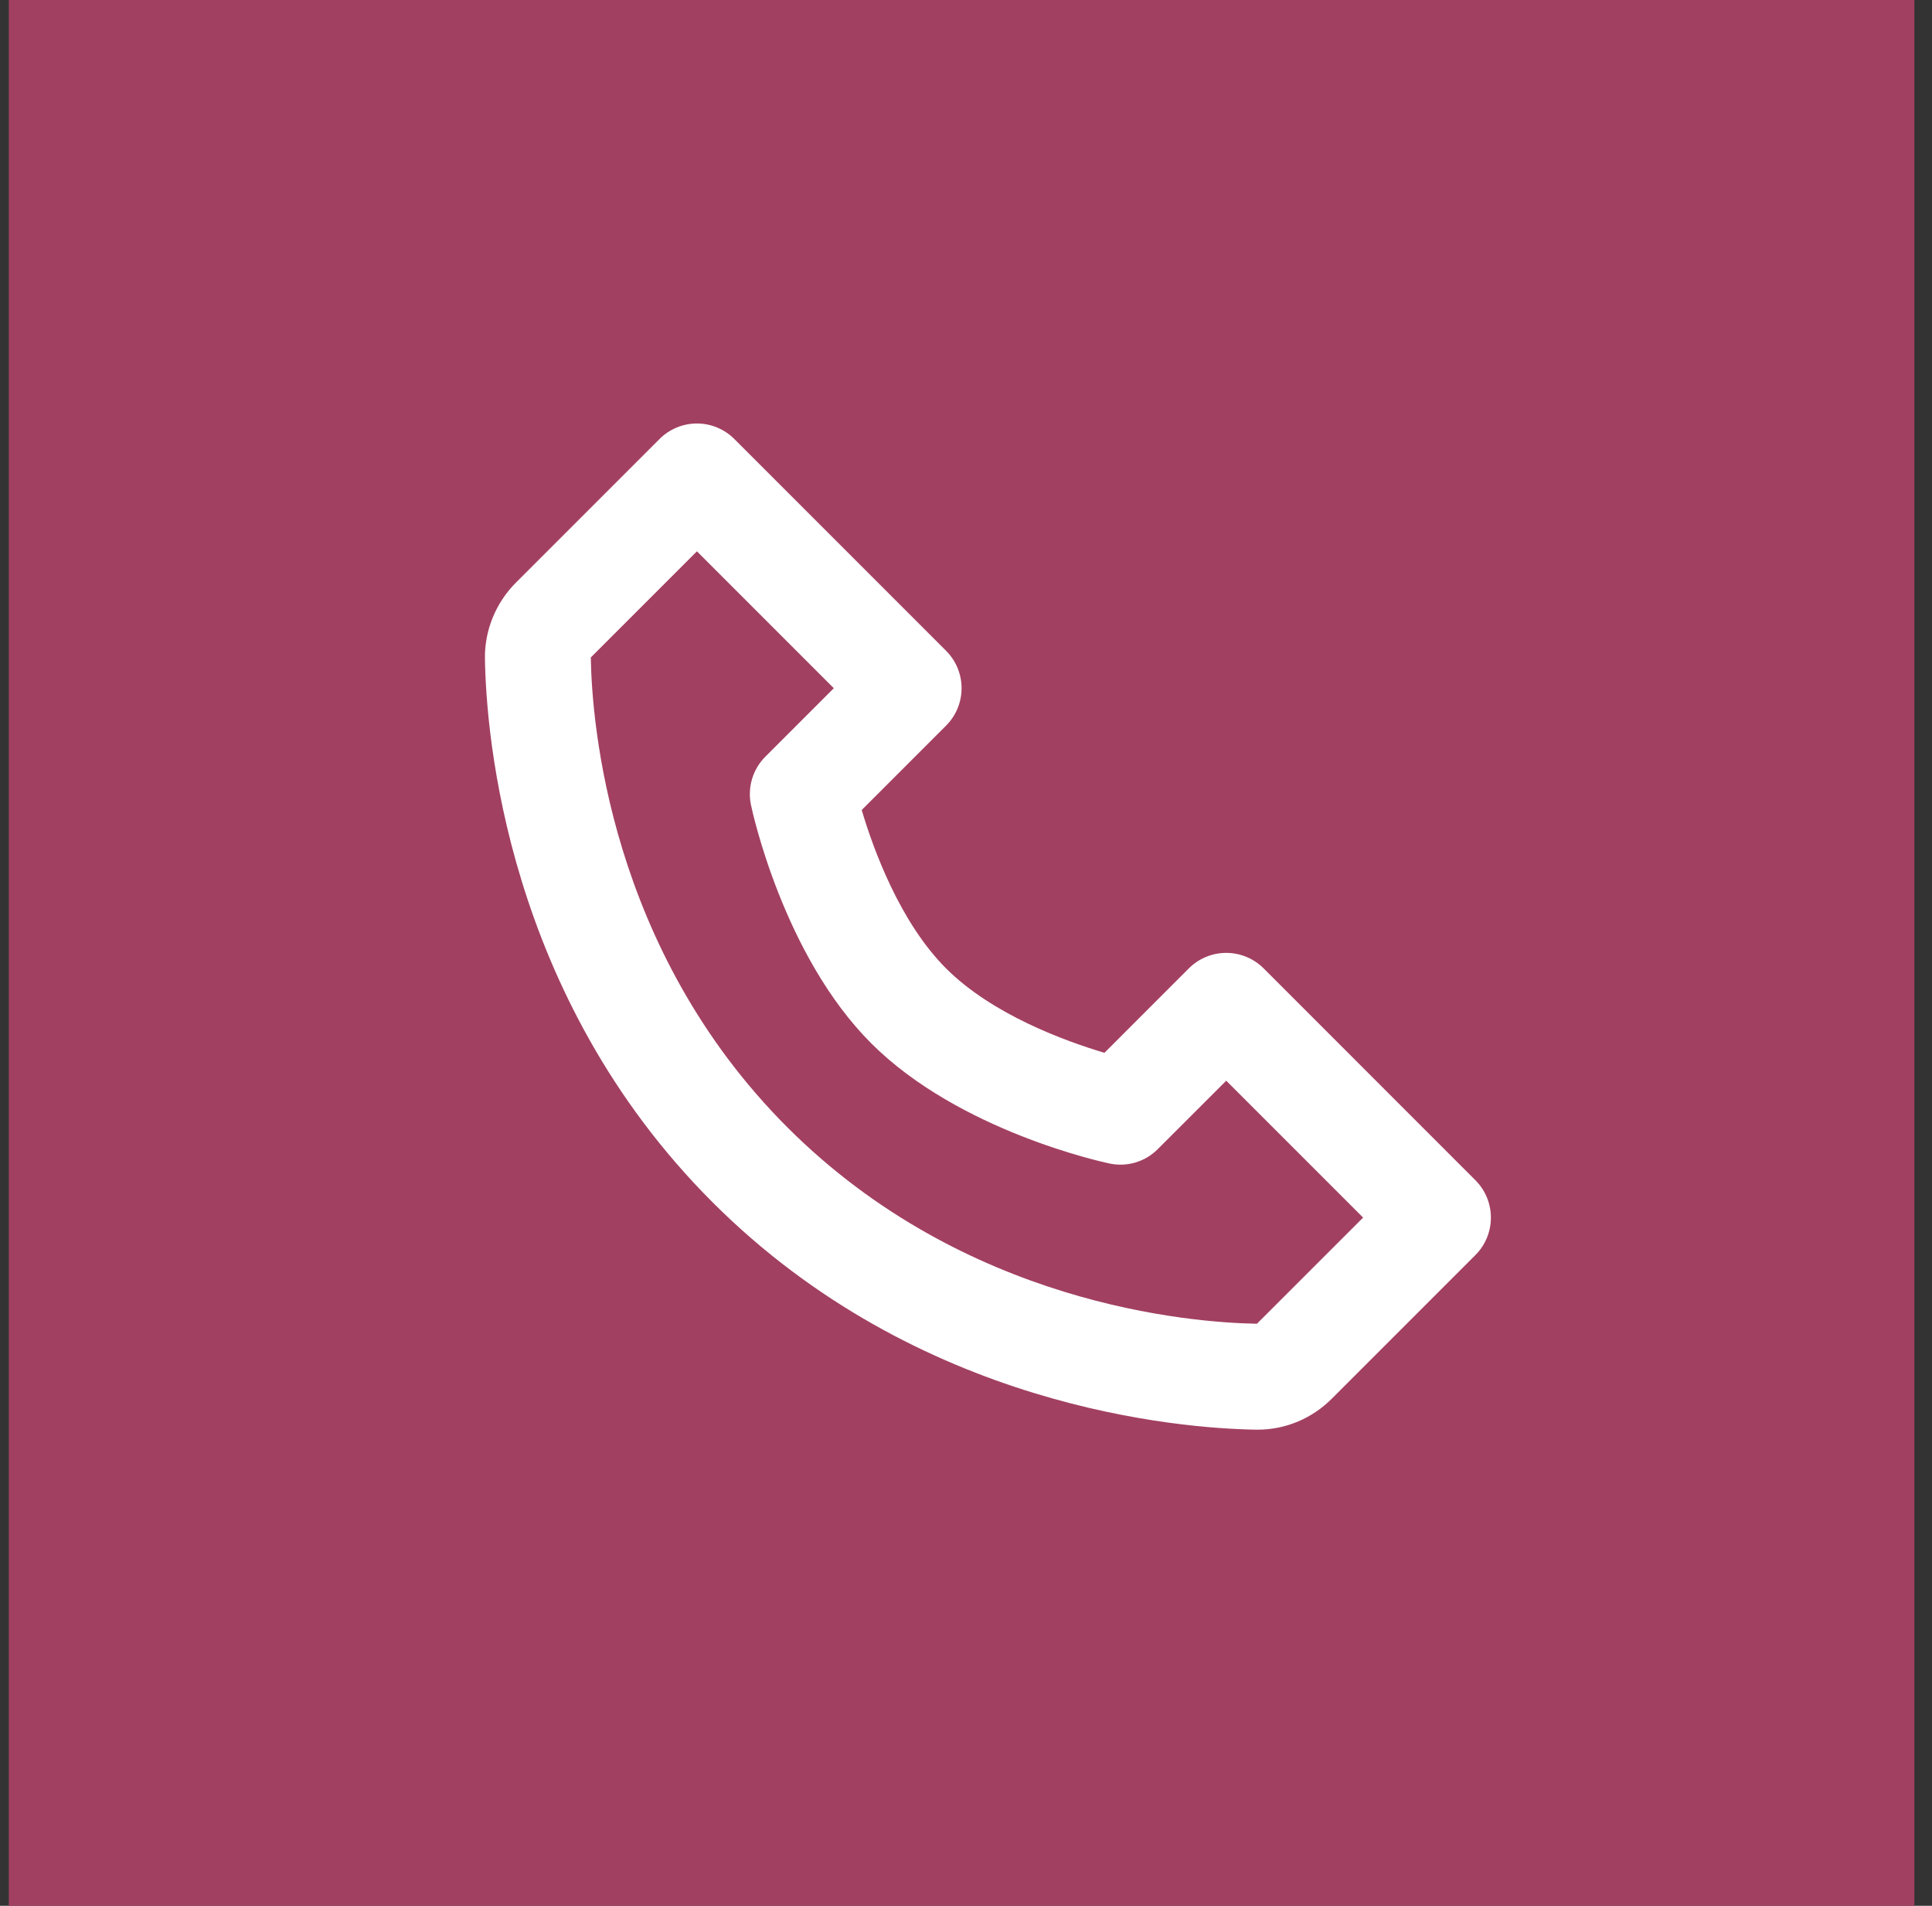 <?xml version="1.0" encoding="UTF-8"?>
<svg xmlns="http://www.w3.org/2000/svg" width="73" height="72" viewBox="0 0 73 72" fill="none">
  <rect x="0" y="0" width="73" height="72" fill="#333333" stroke="none"/>
  <rect width="72" height="72" transform="translate(0.333)" fill="#A24062"></rect>
  <path d="M47.747 36.586C47.561 36.4 47.341 36.252 47.098 36.152C46.855 36.051 46.595 35.999 46.333 35.999C46.07 35.999 45.81 36.051 45.567 36.152C45.325 36.252 45.104 36.4 44.919 36.586L41.731 39.774C40.253 39.334 37.495 38.334 35.747 36.586C33.999 34.838 32.999 32.08 32.559 30.602L35.747 27.414C35.933 27.228 36.08 27.008 36.181 26.765C36.281 26.523 36.333 26.263 36.333 26C36.333 25.737 36.281 25.477 36.181 25.235C36.08 24.992 35.933 24.771 35.747 24.586L27.747 16.586C27.561 16.4 27.341 16.253 27.098 16.152C26.855 16.051 26.595 15.999 26.333 15.999C26.07 15.999 25.81 16.051 25.567 16.152C25.325 16.253 25.104 16.4 24.919 16.586L19.495 22.01C18.735 22.77 18.307 23.814 18.323 24.88C18.369 27.728 19.123 37.62 26.919 45.416C34.715 53.212 44.607 53.964 47.457 54.012H47.513C48.569 54.012 49.567 53.596 50.323 52.84L55.747 47.416C55.933 47.23 56.08 47.01 56.181 46.767C56.281 46.525 56.333 46.265 56.333 46.002C56.333 45.739 56.281 45.479 56.181 45.236C56.08 44.994 55.933 44.773 55.747 44.588L47.747 36.586ZM47.493 50.01C44.997 49.968 36.457 49.298 29.747 42.586C23.015 35.854 22.363 27.284 22.323 24.838L26.333 20.828L31.505 26L28.919 28.586C28.684 28.821 28.511 29.111 28.416 29.429C28.321 29.747 28.307 30.085 28.375 30.41C28.423 30.64 29.597 36.094 32.917 39.414C36.237 42.734 41.691 43.908 41.921 43.956C42.246 44.026 42.583 44.013 42.902 43.918C43.221 43.823 43.511 43.65 43.745 43.414L46.333 40.828L51.505 46L47.493 50.01Z" fill="white"></path>
</svg>
